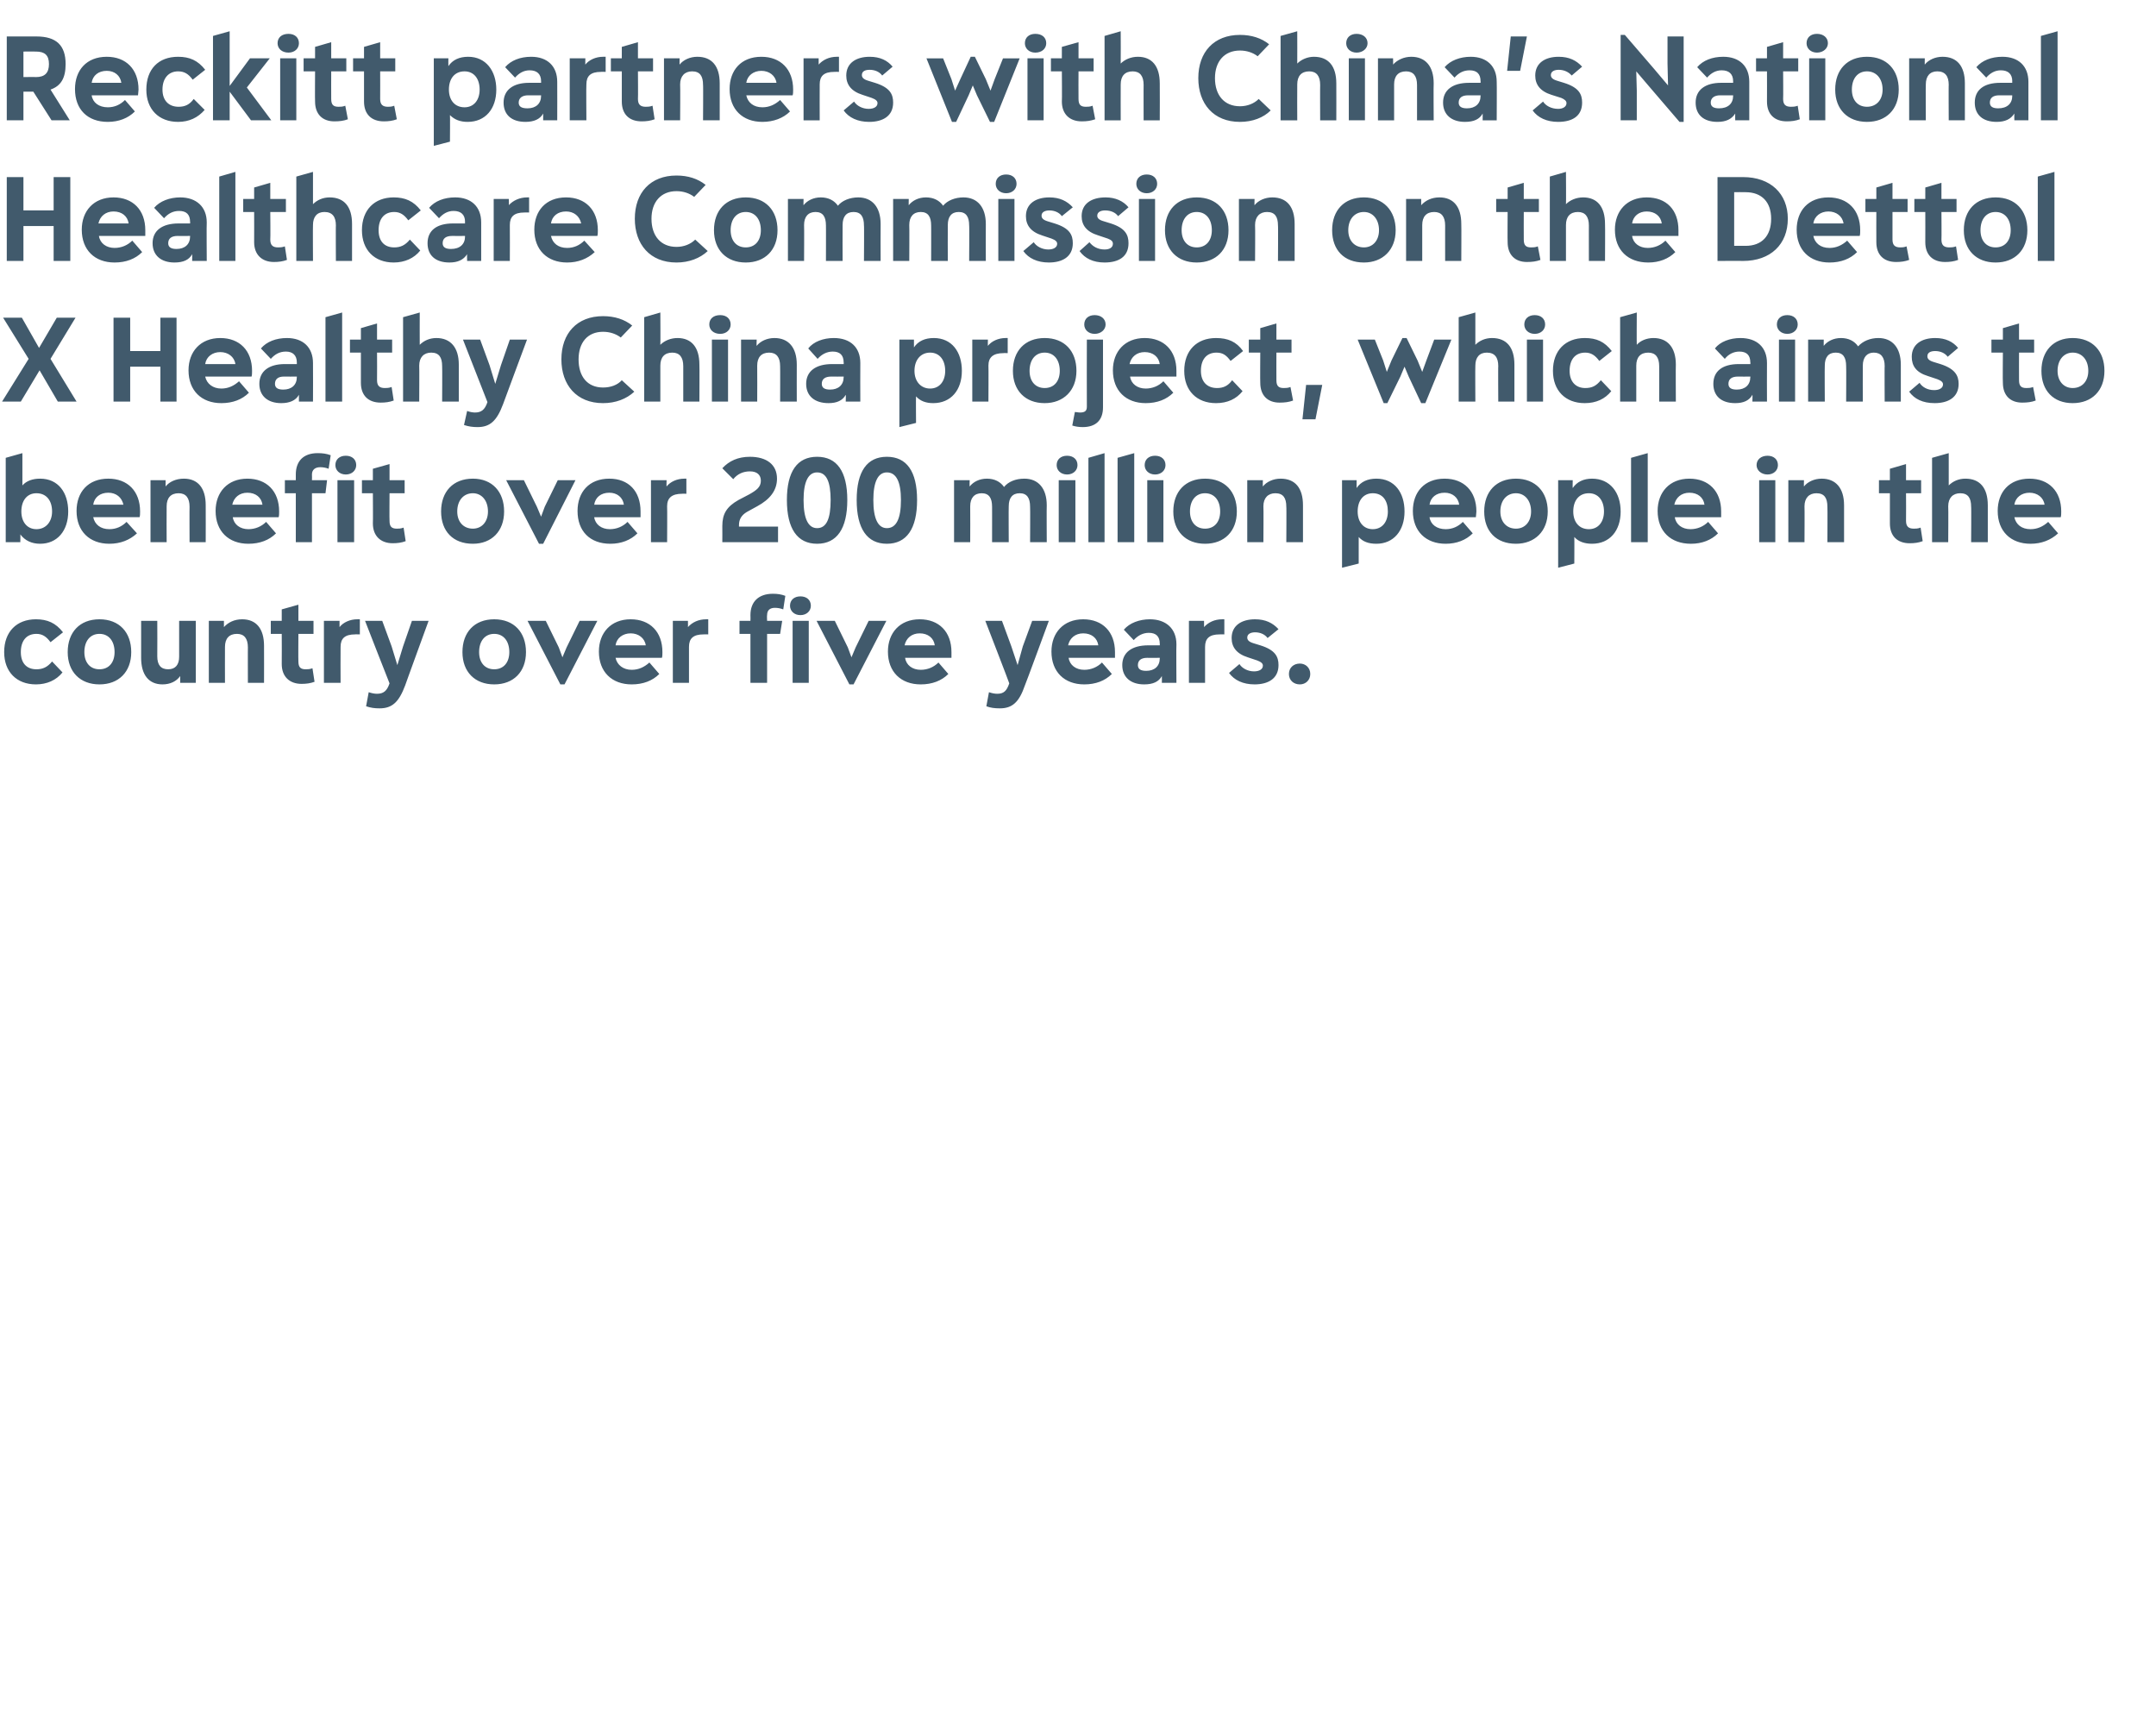 <?xml version="1.0" standalone="no"?><!DOCTYPE svg PUBLIC "-//W3C//DTD SVG 1.1//EN" "http://www.w3.org/Graphics/SVG/1.1/DTD/svg11.dtd"><svg xmlns="http://www.w3.org/2000/svg" version="1.1" width="414px" height="330px" viewBox="0 -6 414 330" style="top:-6px"><desc>Reckitt partners with China’s National Healthcare Commission on the Dettol X Healthy China project, which aims to ben...</desc><defs/><g id="Polygon154970"><path d="m.8 119.2c0-3.9 2.4-6.3 6.1-6.3c2.2 0 3.8.7 5.2 2.5l-2.4 1.9c-.8-1.1-1.6-1.6-2.7-1.6c-1.9 0-3 1.3-3 3.5c0 2.1 1.1 3.3 3 3.3c1.2 0 2.1-.4 3-1.5l2 2.1c-1.2 1.5-3 2.3-5.1 2.3c-3.7 0-6.1-2.4-6.1-6.2zm12.2 0c0-3.8 2.3-6.3 6.1-6.3c3.8 0 6.1 2.5 6.1 6.3c0 3.8-2.4 6.2-6.1 6.2c-3.7 0-6.1-2.4-6.1-6.2zm9 0c0-2.1-1.1-3.5-2.9-3.5c-1.8 0-2.9 1.4-2.9 3.5c0 2 1.1 3.3 2.9 3.3c1.8 0 2.9-1.3 2.9-3.3zm12.4-6h3.2v11.9h-3v-1.3c-.7 1-1.9 1.6-3.4 1.6c-2.6 0-4.1-1.8-4.1-5.1v-7.1h3.1s.03 6.81 0 6.8c0 1.7.7 2.5 2.1 2.5c1.4 0 2.1-.9 2.1-2.4v-6.9zm16.3 4.8c.02.01 0 7.1 0 7.1h-3.1s-.02-6.85 0-6.8c0-1.7-.7-2.6-2.1-2.6c-1.5 0-2.3.9-2.3 2.5c-.02.03 0 6.9 0 6.9h-3.1v-11.9h2.9v1.2c.8-.9 2-1.5 3.5-1.5c2.7 0 4.2 1.8 4.2 5.1zm9.7 6.9c-.8.3-1.6.4-2.5.4c-2.3 0-3.8-1.4-3.8-3.8c.03-.04 0-5.8 0-5.8H52v-2.5h2.1V111l3.2-.9v3.1h2.9v2.5h-2.9s-.04 5.28 0 5.3c0 1.1.4 1.5 1.4 1.5c.3 0 .8 0 1.3-.2l.4 2.6zm8.7-12v2.9s-.92-.03-.9 0c-2 0-2.8.8-2.8 2.4c-.03.03 0 6.9 0 6.9h-3.2v-11.9h3v1.2c.7-.9 2-1.5 3.4-1.5c.05-.02.5 0 .5 0zm10 .3h3.2s-4.53 12.42-4.5 12.4c-1.2 3.2-2.5 4.4-4.9 4.4c-1 0-1.7-.1-2.6-.4l.5-2.7c.6.2 1.1.3 1.6.3c1.2 0 1.9-.5 2.4-2c-.04-.04-4.7-12-4.7-12h3.3l1.8 4.9l1.1 3.6l1.1-3.6l1.7-4.9zm9.7 6c0-3.8 2.3-6.3 6.1-6.3c3.8 0 6.1 2.5 6.1 6.3c0 3.8-2.4 6.2-6.1 6.2c-3.7 0-6.1-2.4-6.1-6.2zm9 0c0-2.1-1.1-3.5-2.9-3.5c-1.8 0-2.9 1.4-2.9 3.5c0 2 1.1 3.3 2.9 3.3c1.8 0 2.9-1.3 2.9-3.3zm13.5-6h3.4l-6.3 12.2h-.8l-6.3-12.2h3.5l2.5 5.1l.7 1.9l.8-1.9l2.5-5.1zm15.8 7.1h-8.9c.3 1.4 1.5 2.3 3.1 2.3c1.3 0 2.4-.5 3.4-1.4l1.9 2.2c-1.3 1.3-3.1 2-5.3 2c-3.8 0-6.3-2.4-6.3-6.3c0-3.6 2.3-6.2 6.1-6.2c3.7 0 6.1 2.4 6.1 6.3c0 .3 0 .9-.1 1.1zm-8.9-2.4h5.8c-.2-1.4-1.4-2.3-2.9-2.3c-1.5 0-2.7.9-2.9 2.3zm17.8-5v2.9s-.89-.03-.9 0c-2 0-2.8.8-2.8 2.4v6.9h-3.1v-11.9h2.9s.02 1.25 0 1.2c.8-.9 2-1.5 3.5-1.5c-.03-.02.4 0 .4 0zm8.1-.8c0-2.6 1.6-4.1 4.3-4.1c.9 0 1.6.1 2.4.4l-.4 2.6c-.5-.2-1.1-.3-1.6-.3c-1 0-1.5.5-1.5 1.4c-.05.01 0 1.1 0 1.1h2.9l-.4 2.5h-2.5v9.4h-3.2v-9.4H142v-2.5h2.1s.03-1.09 0-1.1zm7.6-1.8c0-1.1.8-1.8 2-1.8c1.2 0 2 .7 2 1.8c0 1-.8 1.8-2 1.8c-1.2 0-2-.8-2-1.8zm.5 14.8v-11.9h3.1v11.9h-3.1zm14.6-11.9h3.4l-6.3 12.2h-.8l-6.3-12.2h3.5l2.5 5.1l.7 1.9l.8-1.9l2.5-5.1zm15.9 7.1h-8.9c.2 1.4 1.4 2.3 3 2.3c1.3 0 2.5-.5 3.4-1.4l1.9 2.2c-1.3 1.3-3.1 2-5.3 2c-3.8 0-6.3-2.4-6.3-6.3c0-3.6 2.3-6.2 6.1-6.2c3.7 0 6.1 2.4 6.1 6.3v1.1zm-9-2.4h5.8c-.2-1.4-1.3-2.3-2.9-2.3c-1.5 0-2.6.9-2.9 2.3zm24.5-4.7h3.2s-4.56 12.42-4.6 12.4c-1.1 3.2-2.4 4.4-4.8 4.4c-1 0-1.8-.1-2.6-.4l.5-2.7c.6.2 1.1.3 1.6.3c1.2 0 1.8-.5 2.3-2c.03-.04-4.6-12-4.6-12h3.2l1.8 4.9l1.2 3.6l1-3.6l1.8-4.9zm15.9 7.1h-8.9c.2 1.4 1.4 2.3 3 2.3c1.3 0 2.5-.5 3.4-1.4l1.9 2.2c-1.3 1.3-3.1 2-5.3 2c-3.8 0-6.3-2.4-6.3-6.3c0-3.6 2.3-6.2 6.1-6.2c3.7 0 6.1 2.4 6.1 6.3v1.1zm-9-2.4h5.8c-.2-1.4-1.3-2.3-2.9-2.3c-1.5 0-2.6.9-2.9 2.3zm20.8-.2c-.05.02 0 7.4 0 7.4h-2.8s.03-1.28 0-1.3c-.6 1.1-1.7 1.6-3.4 1.6c-2.6 0-4.2-1.4-4.2-3.7c0-2.4 1.8-3.8 5-3.8h2.2s.03-.33 0-.3c0-1.4-.7-2.1-2.1-2.1c-1.1 0-2.1.5-2.9 1.4l-1.9-2c1.1-1.3 3-2 5-2c3.1 0 5.1 1.8 5.1 4.8zm-3.2 2.7c.03.03 0-.1 0-.1c0 0-2.43.02-2.4 0c-1.2 0-1.8.5-1.8 1.4c0 .8.6 1.1 1.6 1.1c1.6 0 2.6-.9 2.6-2.4zm12.4-7.5v2.9s-.89-.03-.9 0c-2 0-2.8.8-2.8 2.4v6.9h-3.1v-11.9h2.9s.02 1.25 0 1.2c.8-.9 2-1.5 3.5-1.5c-.03-.02.4 0 .4 0zm.9 10.3l2-1.7c.5.8 1.6 1.4 2.8 1.4c1 0 1.7-.4 1.7-1.1c0-.4-.3-.7-1.1-1l-1.8-.6c-2.2-.7-3.1-2-3.1-3.7c0-2.4 1.9-3.6 4.5-3.6c2 0 3.4.7 4.5 1.9l-2.1 1.7c-.5-.7-1.4-1.1-2.4-1.1c-.8 0-1.5.3-1.5 1c0 .4.2.8 1.2 1.1l1.3.4c2.9.9 3.5 2.2 3.5 3.8c0 2.6-2 3.7-4.6 3.7c-2.2 0-3.9-.8-4.9-2.2zm11.5.2c0-1.2.9-2 2.1-2c1.1 0 2 .8 2 2c0 1.2-.9 2-2 2c-1.2 0-2.1-.8-2.1-2z" stroke="none" fill="#415a6c"/></g><g id="Polygon154969"><path d="m13.1 92.2c0 3.7-2.1 6.2-5.4 6.2c-1.6 0-2.9-.6-3.8-1.8c.04 0 0 1.5 0 1.5H1.1V81.9l3.2-.9v6.2c.8-.9 2-1.3 3.4-1.3c3.5 0 5.4 2.7 5.4 6.3zm-3.1 0c0-2.1-1.1-3.5-3-3.5c-1.8 0-2.9 1.4-2.9 3.5c0 2 1.1 3.4 2.9 3.4c1.8 0 3-1.4 3-3.4zm16.8 1.1h-8.9c.3 1.4 1.4 2.3 3.1 2.3c1.3 0 2.4-.5 3.3-1.4l2 2.2c-1.4 1.3-3.2 2-5.3 2c-3.8 0-6.3-2.4-6.3-6.3c0-3.6 2.2-6.2 6.1-6.2c3.7 0 6.1 2.4 6.1 6.3c0 .3 0 .9-.1 1.1zm-8.9-2.4h5.8c-.3-1.4-1.4-2.3-2.9-2.3c-1.6 0-2.7.9-2.9 2.3zm21.6.1c.02.01 0 7.1 0 7.1h-3.1s-.03-6.85 0-6.8c0-1.7-.7-2.6-2.1-2.6c-1.5 0-2.3.9-2.3 2.5c-.03.03 0 6.9 0 6.9h-3.1V86.2h2.9v1.2c.7-.9 2-1.5 3.5-1.5c2.7 0 4.2 1.8 4.2 5.1zm14 2.3h-8.8c.2 1.4 1.4 2.3 3 2.3c1.3 0 2.5-.5 3.4-1.4l1.9 2.2c-1.3 1.3-3.1 2-5.3 2c-3.8 0-6.3-2.4-6.3-6.3c0-3.6 2.3-6.2 6.1-6.2c3.7 0 6.1 2.4 6.1 6.3c0 .3 0 .9-.1 1.1zm-8.9-2.4h5.8c-.2-1.4-1.3-2.3-2.9-2.3c-1.5 0-2.6.9-2.9 2.3zm12.2-5.8c0-2.6 1.5-4.1 4.2-4.1c.9 0 1.7.1 2.5.4l-.4 2.6c-.5-.2-1.1-.3-1.6-.3c-1 0-1.6.5-1.6 1.4c.03.01 0 1.1 0 1.1h2.9l-.3 2.5h-2.6v9.4h-3.1v-9.4h-2.1v-2.5h2.1s.01-1.09 0-1.1zm7.6-1.8c0-1.1.8-1.8 2-1.8c1.2 0 2 .7 2 1.8c0 1-.8 1.8-2 1.8c-1.2 0-2-.8-2-1.8zm.4 14.8V86.2h3.2v11.9h-3.2zm13.1-.2c-.8.3-1.6.4-2.5.4c-2.3 0-3.8-1.4-3.8-3.8c.04-.04 0-5.8 0-5.8h-2.1v-2.5h2.1V84l3.2-.9v3.1h2.9v2.5h-2.9s-.04 5.28 0 5.3c0 1.1.4 1.5 1.4 1.5c.3 0 .8 0 1.3-.2l.4 2.6zm6.8-5.7c0-3.8 2.3-6.3 6.1-6.3c3.7 0 6 2.5 6 6.3c0 3.8-2.4 6.2-6 6.2c-3.8 0-6.1-2.4-6.1-6.2zm9 0c0-2.1-1.2-3.5-2.9-3.5c-1.8 0-3 1.4-3 3.5c0 2 1.2 3.3 3 3.3c1.7 0 2.9-1.3 2.9-3.3zm13.4-6h3.4l-6.2 12.2h-.8l-6.3-12.2h3.4l2.5 5.1l.8 1.9l.7-1.9l2.5-5.1zm15.9 7.1h-8.9c.2 1.4 1.4 2.3 3 2.3c1.3 0 2.5-.5 3.4-1.4l1.9 2.2c-1.3 1.3-3.1 2-5.2 2c-3.9 0-6.3-2.4-6.3-6.3c0-3.6 2.2-6.2 6.1-6.2c3.7 0 6 2.4 6 6.3v1.1zm-8.9-2.4h5.7c-.2-1.4-1.3-2.3-2.8-2.3c-1.6 0-2.7.9-2.9 2.3zm17.7-5v2.9s-.84-.03-.8 0c-2 0-2.9.8-2.9 2.4c.04.03 0 6.9 0 6.9H125V86.2h3s-.04 1.25 0 1.2c.7-.9 2-1.5 3.4-1.5c.02-.02.4 0 .4 0zm10.1 9.2h7.5v3h-10.7s.02-3.06 0-3.1c0-2.3.8-3.7 3.1-5l2.1-1.1c1.4-.8 2.2-1.4 2.2-2.6c0-1.1-.7-1.8-2.1-1.8c-1.3 0-2.4.5-3.2 1.5l-2.1-2.1c1.3-1.4 3-2.2 5.3-2.2c3.2 0 5.2 1.5 5.2 4.2c0 2.3-1.4 4-3.8 5.3l-2 1.1c-1 .6-1.5 1.4-1.5 2.5v.3zm9.2-5.1c0-5.5 2-8.3 5.8-8.3c3.8 0 5.8 2.8 5.8 8.3c0 5.5-2 8.4-5.8 8.4c-3.8 0-5.8-2.9-5.8-8.4zm8.4 0c0-3.5-.8-5.3-2.6-5.3c-1.7 0-2.6 1.8-2.6 5.3c0 3.6.9 5.4 2.6 5.4c1.8 0 2.6-1.8 2.6-5.4zm5 0c0-5.5 2-8.3 5.8-8.3c3.8 0 5.8 2.8 5.8 8.3c0 5.5-2 8.4-5.8 8.4c-3.8 0-5.8-2.9-5.8-8.4zm8.5 0c0-3.5-.9-5.3-2.7-5.3c-1.7 0-2.6 1.8-2.6 5.3c0 3.6.9 5.4 2.6 5.4c1.8 0 2.7-1.8 2.7-5.4zm28 1c-.04.01 0 7.1 0 7.1h-3.2s.04-6.85 0-6.8c0-1.7-.6-2.6-2-2.6c-1.4 0-2.1.9-2.1 2.5c-.04.03 0 6.9 0 6.9h-3.2s.01-6.85 0-6.8c0-1.7-.6-2.6-2-2.6c-1.4 0-2.2.9-2.2 2.5c.03.03 0 6.9 0 6.9h-3.1V86.2h3s-.04 1.25 0 1.2c.7-.9 1.9-1.5 3.3-1.5c1.5 0 2.6.6 3.3 1.6c.8-1 2.2-1.6 3.9-1.6c2.7 0 4.3 1.9 4.3 5.1zm1.9-7.7c0-1.1.8-1.8 2-1.8c1.2 0 2 .7 2 1.8c0 1-.8 1.8-2 1.8c-1.2 0-2-.8-2-1.8zm.4 14.8V86.2h3.2v11.9h-3.2zm5.7 0V81.9l3.1-.9v17.1H209zm5.6 0V81.9l3.2-.9v17.1h-3.2zm5.2-14.8c0-1.1.8-1.8 2-1.8c1.2 0 2 .7 2 1.8c0 1-.8 1.8-2 1.8c-1.2 0-2-.8-2-1.8zm.5 14.8V86.2h3.1v11.9h-3.1zm5-5.9c0-3.8 2.3-6.3 6.1-6.3c3.8 0 6.1 2.5 6.1 6.3c0 3.8-2.4 6.2-6.1 6.2c-3.7 0-6.1-2.4-6.1-6.2zm9 0c0-2.1-1.1-3.5-2.9-3.5c-1.8 0-2.9 1.4-2.9 3.5c0 2 1.1 3.3 2.9 3.3c1.8 0 2.9-1.3 2.9-3.3zm15.9-1.2v7.1H247s.05-6.85 0-6.8c0-1.7-.6-2.6-2.1-2.6c-1.4 0-2.3.9-2.3 2.5c.05.03 0 6.9 0 6.9h-3.1V86.2h3s-.03 1.25 0 1.2c.7-.9 2-1.5 3.4-1.5c2.8 0 4.3 1.8 4.3 5.1zm19.5 1.2c0 3.7-2.1 6.2-5.4 6.2c-1.5 0-2.6-.4-3.4-1.3v5.1l-3.2.8V86.2h2.8v1.5c.8-1.2 2.1-1.8 3.8-1.8c3.5 0 5.4 2.7 5.4 6.3zm-3.2 0c0-2.1-1-3.5-2.9-3.5c-1.8 0-2.9 1.4-2.9 3.5c0 2 1.1 3.4 2.9 3.4c1.8 0 2.9-1.4 2.9-3.4zm16.9 1.1h-8.9c.2 1.4 1.4 2.3 3.1 2.3c1.3 0 2.4-.5 3.3-1.4l1.9 2.2c-1.3 1.3-3.1 2-5.2 2c-3.8 0-6.3-2.4-6.3-6.3c0-3.6 2.2-6.2 6.1-6.2c3.7 0 6.1 2.4 6.1 6.3c0 .3-.1.9-.1 1.1zm-8.9-2.4h5.7c-.2-1.4-1.3-2.3-2.8-2.3c-1.6 0-2.7.9-2.9 2.3zm10.5 1.3c0-3.8 2.3-6.3 6.1-6.3c3.7 0 6.1 2.5 6.1 6.3c0 3.8-2.5 6.2-6.1 6.2c-3.8 0-6.1-2.4-6.1-6.2zm9 0c0-2.1-1.2-3.5-2.9-3.5c-1.8 0-3 1.4-3 3.5c0 2 1.2 3.3 3 3.3c1.7 0 2.9-1.3 2.9-3.3zm17.2 0c0 3.7-2.1 6.2-5.5 6.2c-1.4 0-2.6-.4-3.4-1.3c.03-.04 0 5.1 0 5.1l-3.1.8V86.2h2.8s-.04 1.49 0 1.5c.8-1.2 2.1-1.8 3.7-1.8c3.5 0 5.5 2.7 5.5 6.3zm-3.2 0c0-2.1-1.1-3.5-2.9-3.5c-1.9 0-3 1.4-3 3.5c0 2 1.1 3.4 3 3.4c1.8 0 2.9-1.4 2.9-3.4zm5.2 5.9V81.9l3.2-.9v17.1h-3.2zm17.3-4.8h-8.9c.2 1.4 1.4 2.3 3 2.3c1.3 0 2.5-.5 3.4-1.4l1.9 2.2c-1.3 1.3-3.1 2-5.2 2c-3.9 0-6.4-2.4-6.4-6.3c0-3.6 2.3-6.2 6.1-6.2c3.7 0 6.1 2.4 6.1 6.3v1.1zm-9-2.4h5.8c-.2-1.4-1.3-2.3-2.9-2.3c-1.5 0-2.6.9-2.9 2.3zm15.8-7.6c0-1.1.9-1.8 2.1-1.8c1.2 0 2 .7 2 1.8c0 1-.8 1.8-2 1.8c-1.2 0-2.1-.8-2.1-1.8zm.5 14.8V86.2h3.1v11.9h-3.1zm16.3-7.1v7.1h-3.2s.04-6.85 0-6.8c0-1.7-.6-2.6-2.1-2.6c-1.4 0-2.3.9-2.3 2.5c.04.03 0 6.9 0 6.9h-3.1V86.2h3s-.03 1.25 0 1.2c.7-.9 2-1.5 3.4-1.5c2.7 0 4.3 1.8 4.3 5.1zm15.1 6.9c-.8.3-1.6.4-2.5.4c-2.4 0-3.8-1.4-3.8-3.8v-5.8h-2.1v-2.5h2.1V84l3.1-.9v3.1h2.9v2.5H366s.03 5.28 0 5.3c0 1.1.5 1.5 1.5 1.5c.3 0 .8 0 1.3-.2l.4 2.6zm12.5-6.9v7.1h-3.2s.05-6.85 0-6.8c0-1.7-.6-2.6-2.1-2.6c-1.4 0-2.3.9-2.3 2.5c.05.03 0 6.9 0 6.9H371V81.9l3.2-.9v6.2c.8-.8 1.9-1.3 3.2-1.3c2.8 0 4.3 1.8 4.3 5.1zm14 2.3h-8.9c.3 1.4 1.4 2.3 3.1 2.3c1.3 0 2.4-.5 3.4-1.4l1.9 2.2c-1.4 1.3-3.2 2-5.3 2c-3.8 0-6.3-2.4-6.3-6.3c0-3.6 2.2-6.2 6.1-6.2c3.7 0 6.1 2.4 6.1 6.3c0 .3 0 .9-.1 1.1zm-8.9-2.4h5.8c-.2-1.4-1.4-2.3-2.9-2.3c-1.5 0-2.7.9-2.9 2.3z" stroke="none" fill="#415a6c"/></g><g id="Polygon154968"><path d="m14.7 71.1h-3.6l-3.5-6l-3.6 6H.4l5.1-8.2L.6 55h3.6l3.3 5.8l3.4-5.8h3.6l-4.8 7.9l5 8.2zM30.8 55h3.1v16.1h-3.1v-6.7H25v6.7h-3.2V55h3.2v6.4h5.8V55zm17.5 11.3h-8.9c.3 1.4 1.5 2.3 3.1 2.3c1.3 0 2.4-.5 3.4-1.4l1.9 2.2c-1.3 1.3-3.1 2-5.3 2c-3.8 0-6.3-2.4-6.3-6.3c0-3.6 2.3-6.2 6.1-6.2c3.7 0 6.1 2.4 6.1 6.3c0 .3 0 .9-.1 1.1zm-8.9-2.4h5.8c-.2-1.4-1.4-2.3-2.9-2.3c-1.5 0-2.7.9-2.9 2.3zm20.7-.2c.03.02 0 7.4 0 7.4h-2.7v-1.3c-.6 1.1-1.8 1.6-3.4 1.6c-2.6 0-4.2-1.4-4.2-3.7c0-2.4 1.8-3.8 4.9-3.8h2.3v-.3c0-1.4-.8-2.1-2.1-2.1c-1.2 0-2.1.5-2.9 1.4l-1.9-2c1.1-1.3 2.9-2 5-2c3.1 0 5 1.8 5 4.8zM57 66.4v-.1s-2.46.02-2.5 0c-1.1 0-1.7.5-1.7 1.4c0 .8.6 1.1 1.6 1.1c1.6 0 2.6-.9 2.6-2.4zm5.5 4.7V54.9l3.2-.9v17.1h-3.2zm13.1-.2c-.8.3-1.6.4-2.5.4c-2.4 0-3.8-1.4-3.8-3.8v-5.8h-2.1v-2.5h2.1V57l3.1-.9v3.1h2.9v2.5h-2.9s.03 5.28 0 5.3c0 1.1.5 1.5 1.5 1.5c.3 0 .8 0 1.3-.2l.4 2.6zM88.1 64v7.1h-3.2s.04-6.85 0-6.8c0-1.7-.6-2.6-2.1-2.6c-1.4 0-2.3.9-2.3 2.5c.04.03 0 6.9 0 6.9h-3.1V54.9l3.2-.9s-.02 6.18 0 6.2c.8-.8 1.9-1.3 3.2-1.3c2.7 0 4.3 1.8 4.3 5.1zm9.8-4.8h3.3s-4.62 12.42-4.6 12.4c-1.2 3.2-2.5 4.4-4.9 4.4c-.9 0-1.7-.1-2.6-.4l.6-2.7c.5.2 1.1.3 1.5.3c1.2 0 1.9-.5 2.4-2c-.03-.04-4.7-12-4.7-12h3.3l1.8 4.9l1.1 3.6l1.1-3.6l1.7-4.9zm9.9 3.8c0-5 3-8.3 8-8.3c2.2 0 4.1.6 5.6 1.8l-2.2 2.3c-.9-.7-2.1-1.1-3.4-1.1c-3 0-4.7 2.1-4.7 5.3c0 3.3 1.7 5.4 4.7 5.4c1.5 0 2.8-.5 3.6-1.4l2.4 2.2c-1.5 1.4-3.6 2.2-6 2.2c-5.1 0-8-3.5-8-8.4zm26.5 1c.04.01 0 7.1 0 7.1h-3.1v-6.8c0-1.7-.7-2.6-2.1-2.6c-1.5 0-2.3.9-2.3 2.5v6.9h-3.1V54.9l3.1-.9s.04 6.18 0 6.2c.8-.8 2-1.3 3.3-1.3c2.7 0 4.2 1.8 4.2 5.1zm1.9-7.7c0-1.1.8-1.8 2.1-1.8c1.2 0 2 .7 2 1.8c0 1-.8 1.8-2 1.8c-1.3 0-2.1-.8-2.1-1.8zm.5 14.8V59.2h3.1v11.9h-3.1zM153 64c-.02.01 0 7.1 0 7.1h-3.2s.03-6.85 0-6.8c0-1.7-.7-2.6-2.1-2.6c-1.5 0-2.3.9-2.3 2.5c.03.03 0 6.9 0 6.9h-3.1V59.2h3s-.05 1.25 0 1.2c.7-.9 2-1.5 3.4-1.5c2.7 0 4.3 1.8 4.3 5.1zm12.2-.3c-.03.02 0 7.4 0 7.4h-2.8s.04-1.28 0-1.3c-.6 1.1-1.7 1.6-3.3 1.6c-2.7 0-4.3-1.4-4.3-3.7c0-2.4 1.8-3.8 5-3.8h2.2s.04-.33 0-.3c0-1.4-.7-2.1-2.1-2.1c-1.1 0-2.1.5-2.9 1.4l-1.8-2c1-1.3 2.9-2 4.9-2c3.2 0 5.1 1.8 5.1 4.8zm-3.2 2.7c.04.03 0-.1 0-.1c0 0-2.42.02-2.4 0c-1.2 0-1.8.5-1.8 1.4c0 .8.6 1.1 1.6 1.1c1.6 0 2.6-.9 2.6-2.4zm22.7-1.2c0 3.7-2.1 6.2-5.5 6.2c-1.4 0-2.5-.4-3.3-1.3c-.04-.04 0 5.1 0 5.1l-3.2.8V59.2h2.8v1.5c.8-1.2 2.1-1.8 3.8-1.8c3.5 0 5.4 2.7 5.4 6.3zm-3.2 0c0-2.1-1.1-3.5-2.9-3.5c-1.8 0-3 1.4-3 3.5c0 2 1.2 3.4 3 3.4c1.8 0 2.9-1.4 2.9-3.4zm12-6.3v2.9s-.84-.03-.8 0c-2 0-2.9.8-2.9 2.4c.04.03 0 6.9 0 6.9h-3.1V59.2h3s-.03 1.25 0 1.2c.7-.9 2-1.5 3.4-1.5c.02-.02.4 0 .4 0zm1 6.3c0-3.8 2.3-6.3 6.1-6.3c3.8 0 6.1 2.5 6.1 6.3c0 3.8-2.5 6.2-6.1 6.2c-3.7 0-6.1-2.4-6.1-6.2zm9 0c0-2.1-1.1-3.5-2.9-3.5c-1.8 0-2.9 1.4-2.9 3.5c0 2 1.1 3.3 2.9 3.3c1.8 0 2.9-1.3 2.9-3.3zm4.7-8.9c0-1.1.8-1.8 2-1.8c1.2 0 2.1.7 2.1 1.8c0 1-.9 1.8-2.1 1.8c-1.2 0-2-.8-2-1.8zm-1.8 16.8c.3 0 .6.1 1 .1c.9 0 1.3-.3 1.3-1.1c-.03-.02 0-12.9 0-12.9h3.1v13c0 2.5-1.4 3.8-3.9 3.8c-.7 0-1.4-.1-2-.3l.5-2.6zm19.5-6.8H217c.2 1.4 1.4 2.3 3 2.3c1.3 0 2.5-.5 3.4-1.4l1.9 2.2c-1.3 1.3-3.1 2-5.3 2c-3.8 0-6.3-2.4-6.3-6.3c0-3.6 2.3-6.2 6.1-6.2c3.7 0 6.1 2.4 6.1 6.3v1.1zm-9-2.4h5.8c-.2-1.4-1.3-2.3-2.9-2.3c-1.5 0-2.6.9-2.9 2.3zm10.5 1.3c0-3.9 2.4-6.3 6.1-6.3c2.3 0 3.9.7 5.2 2.5l-2.4 1.9c-.8-1.1-1.5-1.6-2.7-1.6c-1.9 0-3 1.3-3 3.5c0 2.1 1.2 3.3 3.1 3.3c1.2 0 2.1-.4 2.9-1.5l2 2.1c-1.2 1.5-2.9 2.3-5.1 2.3c-3.7 0-6.1-2.4-6.1-6.2zm20.9 5.7c-.8.3-1.6.4-2.6.4c-2.3 0-3.7-1.4-3.7-3.8c-.04-.04 0-5.8 0-5.8h-2.2v-2.5h2.2V57l3.1-.9v3.1h2.9v2.5h-2.9s-.02 5.28 0 5.3c0 1.1.4 1.5 1.4 1.5c.4 0 .8 0 1.3-.2l.5 2.6zm1.8 3.6l.7-6.6h3.1l-1.3 6.6h-2.5zm25.3-15.3h3.3l-5 12.2h-.8l-2.4-5.1l-.8-1.9l-.8 1.9l-2.5 5.1h-.7l-5-12.2h3.3l1.6 4l.7 2.2l.9-2.2l2.1-4.3h.8l2.1 4.3l.9 2.2l.8-2.2l1.5-4zm15.4 4.8v7.1h-3.1s-.04-6.85 0-6.8c0-1.7-.7-2.6-2.2-2.6c-1.4 0-2.2.9-2.2 2.5c-.04.03 0 6.9 0 6.9h-3.2V54.9l3.2-.9v6.2c.8-.8 1.9-1.3 3.2-1.3c2.8 0 4.3 1.8 4.3 5.1zm1.9-7.7c0-1.1.8-1.8 2-1.8c1.2 0 2 .7 2 1.8c0 1-.8 1.8-2 1.8c-1.2 0-2-.8-2-1.8zm.5 14.8V59.2h3.1v11.9h-3.1zm5-5.9c0-3.9 2.4-6.3 6.1-6.3c2.3 0 3.8.7 5.2 2.5l-2.4 1.9c-.8-1.1-1.6-1.6-2.7-1.6c-1.9 0-3 1.3-3 3.5c0 2.1 1.2 3.3 3 3.3c1.3 0 2.1-.4 3-1.5l2 2.1c-1.2 1.5-2.9 2.3-5.1 2.3c-3.7 0-6.1-2.4-6.1-6.2zm23.6-1.2c-.04.01 0 7.1 0 7.1h-3.2s.01-6.85 0-6.8c0-1.7-.7-2.6-2.1-2.6c-1.5 0-2.3.9-2.3 2.5v6.9h-3.1V54.9l3.2-.9s-.04 6.18 0 6.2c.7-.8 1.9-1.3 3.2-1.3c2.7 0 4.3 1.8 4.3 5.1zm17.5-.3c-.03.02 0 7.4 0 7.4h-2.8s.04-1.28 0-1.3c-.6 1.1-1.7 1.6-3.3 1.6c-2.7 0-4.2-1.4-4.2-3.7c0-2.4 1.7-3.8 4.9-3.8h2.2s.05-.33 0-.3c0-1.4-.7-2.1-2.1-2.1c-1.1 0-2.1.5-2.8 1.4l-1.9-2c1-1.3 2.9-2 4.9-2c3.2 0 5.1 1.8 5.1 4.8zm-3.2 2.7c.05.03 0-.1 0-.1c0 0-2.42.02-2.4 0c-1.2 0-1.8.5-1.8 1.4c0 .8.6 1.1 1.6 1.1c1.6 0 2.6-.9 2.6-2.4zm5.1-10.1c0-1.1.8-1.8 2-1.8c1.2 0 2 .7 2 1.8c0 1-.8 1.8-2 1.8c-1.2 0-2-.8-2-1.8zm.4 14.8V59.2h3.1v11.9h-3.1zM365 64v7.1h-3.1s-.04-6.85 0-6.8c0-1.7-.7-2.6-2.1-2.6c-1.3 0-2.1.9-2.1 2.5c-.02.03 0 6.9 0 6.9h-3.2s.04-6.85 0-6.8c0-1.7-.6-2.6-2-2.6c-1.4 0-2.1.9-2.1 2.5c-.04.03 0 6.9 0 6.9h-3.2V59.2h3s-.02 1.25 0 1.2c.7-.9 1.9-1.5 3.3-1.5c1.5 0 2.6.6 3.3 1.6c.9-1 2.3-1.6 3.9-1.6c2.7 0 4.3 1.9 4.3 5.1zm1.6 5.2l2-1.7c.5.8 1.5 1.4 2.8 1.4c1 0 1.7-.4 1.7-1.1c0-.4-.3-.7-1.1-1l-1.8-.6c-2.3-.7-3.1-2-3.1-3.7c0-2.4 1.9-3.6 4.5-3.6c2 0 3.4.7 4.4 1.9l-2 1.7c-.5-.7-1.4-1.1-2.4-1.1c-.9 0-1.5.3-1.5 1c0 .4.2.8 1.2 1.1l1.3.4c2.8.9 3.5 2.2 3.5 3.8c0 2.6-2 3.7-4.6 3.7c-2.3 0-3.9-.8-4.9-2.2zm24.3 1.7c-.8.3-1.6.4-2.6.4c-2.3 0-3.7-1.4-3.7-3.8c-.05-.04 0-5.8 0-5.8h-2.2v-2.5h2.2V57l3.1-.9v3.1h2.9v2.5h-2.9s-.02 5.28 0 5.3c0 1.1.4 1.5 1.4 1.5c.4 0 .8 0 1.3-.2l.5 2.6zm1.1-5.7c0-3.8 2.3-6.3 6-6.3c3.8 0 6.1 2.5 6.1 6.3c0 3.8-2.4 6.2-6.1 6.2c-3.7 0-6-2.4-6-6.2zm9 0c0-2.1-1.2-3.5-3-3.5c-1.7 0-2.9 1.4-2.9 3.5c0 2 1.2 3.3 2.9 3.3c1.8 0 3-1.3 3-3.3z" stroke="none" fill="#415a6c"/></g><g id="Polygon154967"><path d="m10.3 28h3.2v16.1h-3.2v-6.7H4.5v6.7H1.3V28h3.2v6.4h5.8V28zm17.6 11.3H19c.2 1.4 1.4 2.3 3 2.3c1.3 0 2.5-.5 3.4-1.4l1.9 2.2c-1.3 1.3-3.1 2-5.3 2c-3.8 0-6.3-2.4-6.3-6.3c0-3.6 2.3-6.2 6.1-6.2c3.7 0 6.1 2.4 6.1 6.3v1.1zm-9-2.4h5.8c-.2-1.4-1.3-2.3-2.9-2.3c-1.5 0-2.6.9-2.9 2.3zm20.8-.2c-.05.02 0 7.4 0 7.4h-2.8s.02-1.28 0-1.3c-.6 1.1-1.7 1.6-3.4 1.6c-2.6 0-4.2-1.4-4.2-3.7c0-2.4 1.8-3.8 5-3.8h2.2s.03-.33 0-.3c0-1.4-.7-2.1-2.1-2.1c-1.2 0-2.1.5-2.9 1.4l-1.9-2c1.1-1.3 3-2 5-2c3.1 0 5.1 1.8 5.1 4.8zm-3.2 2.7c.03.03 0-.1 0-.1c0 0-2.44.02-2.4 0c-1.2 0-1.8.5-1.8 1.4c0 .8.6 1.1 1.6 1.1c1.6 0 2.6-.9 2.6-2.4zm5.6 4.7V27.9l3.1-.9v17.1h-3.1zm13-.2c-.8.3-1.6.4-2.5.4c-2.3 0-3.8-1.4-3.8-3.8c.02-.04 0-5.8 0-5.8h-2.1v-2.5h2.1V30l3.1-.9v3.1h3v2.5h-3s.05 5.28 0 5.3c0 1.1.5 1.5 1.5 1.5c.3 0 .8 0 1.3-.2l.4 2.6zM67.6 37v7.1h-3.1s-.04-6.85 0-6.8c0-1.7-.7-2.6-2.2-2.6c-1.4 0-2.2.9-2.2 2.5c-.04.03 0 6.9 0 6.9h-3.2V27.9l3.2-.9v6.2c.8-.8 1.9-1.3 3.2-1.3c2.8 0 4.3 1.8 4.3 5.1zm1.9 1.2c0-3.9 2.4-6.3 6.1-6.3c2.2 0 3.8.7 5.2 2.5l-2.4 1.9c-.8-1.1-1.6-1.6-2.7-1.6c-1.9 0-3 1.3-3 3.5c0 2.1 1.1 3.3 3 3.3c1.2 0 2.1-.4 3-1.5l2 2.1c-1.2 1.5-3 2.3-5.1 2.3c-3.7 0-6.1-2.4-6.1-6.2zm22.9-1.5c-.01.02 0 7.4 0 7.4h-2.7s-.04-1.28 0-1.3c-.7 1.1-1.8 1.6-3.4 1.6c-2.7 0-4.2-1.4-4.2-3.7c0-2.4 1.7-3.8 4.9-3.8h2.3s-.04-.33 0-.3c0-1.4-.8-2.1-2.2-2.1c-1.1 0-2 .5-2.8 1.4l-1.9-2c1.1-1.3 2.9-2 5-2c3.1 0 5 1.8 5 4.8zm-3.1 2.7c-.04.03 0-.1 0-.1c0 0-2.5.02-2.5 0c-1.2 0-1.8.5-1.8 1.4c0 .8.6 1.1 1.6 1.1c1.7 0 2.7-.9 2.7-2.4zm12.3-7.5v2.9s-.86-.03-.9 0c-2 0-2.8.8-2.8 2.4c.03.03 0 6.9 0 6.9h-3.1V32.2h2.9s.05 1.25 0 1.2c.8-.9 2.1-1.5 3.5-1.5c0-.02.4 0 .4 0zm13.1 7.4h-8.9c.3 1.4 1.4 2.3 3.1 2.3c1.3 0 2.4-.5 3.3-1.4l2 2.2c-1.4 1.3-3.2 2-5.3 2c-3.8 0-6.3-2.4-6.3-6.3c0-3.6 2.2-6.2 6.1-6.2c3.7 0 6.1 2.4 6.1 6.3c0 .3 0 .9-.1 1.1zm-8.9-2.4h5.8c-.3-1.4-1.4-2.3-2.9-2.3c-1.6 0-2.7.9-2.9 2.3zm16.1-.9c0-5 3-8.3 8-8.3c2.2 0 4.1.6 5.6 1.8l-2.2 2.3c-.9-.7-2.1-1.1-3.4-1.1c-3 0-4.8 2.1-4.8 5.3c0 3.3 1.8 5.4 4.8 5.4c1.4 0 2.7-.5 3.6-1.4l2.4 2.2c-1.5 1.4-3.6 2.2-6 2.2c-5.1 0-8-3.5-8-8.4zm15.2 2.2c0-3.8 2.3-6.3 6.1-6.3c3.8 0 6.1 2.5 6.1 6.3c0 3.8-2.4 6.2-6.1 6.2c-3.7 0-6.1-2.4-6.1-6.2zm9 0c0-2.1-1.1-3.5-2.9-3.5c-1.8 0-2.9 1.4-2.9 3.5c0 2 1.1 3.3 2.9 3.3c1.8 0 2.9-1.3 2.9-3.3zm23-1.2c-.03.01 0 7.1 0 7.1h-3.2s.05-6.85 0-6.8c0-1.7-.6-2.6-2-2.6c-1.4 0-2.1.9-2.1 2.5c-.03.03 0 6.9 0 6.9h-3.2s.02-6.85 0-6.8c0-1.7-.6-2.6-2-2.6c-1.4 0-2.2.9-2.2 2.5c.04.03 0 6.9 0 6.9h-3.1V32.2h3s-.03 1.25 0 1.2c.7-.9 1.9-1.5 3.3-1.5c1.5 0 2.6.6 3.3 1.6c.8-1 2.3-1.6 3.9-1.6c2.7 0 4.3 1.9 4.3 5.1zm20.2 0c-.03.01 0 7.1 0 7.1h-3.2s.05-6.85 0-6.8c0-1.7-.6-2.6-2-2.6c-1.4 0-2.1.9-2.1 2.5c-.03.03 0 6.9 0 6.9h-3.2s.02-6.85 0-6.8c0-1.7-.6-2.6-2-2.6c-1.4 0-2.2.9-2.2 2.5c.04.03 0 6.9 0 6.9h-3.1V32.2h3s-.03 1.25 0 1.2c.7-.9 1.9-1.5 3.3-1.5c1.5 0 2.6.6 3.3 1.6c.8-1 2.3-1.6 3.9-1.6c2.7 0 4.3 1.9 4.3 5.1zm1.9-7.7c0-1.1.8-1.8 2-1.8c1.2 0 2 .7 2 1.8c0 1-.8 1.8-2 1.8c-1.2 0-2-.8-2-1.8zm.5 14.8V32.2h3.1v11.9h-3.1zm4.8-1.9l2-1.7c.5.8 1.6 1.4 2.8 1.4c1 0 1.7-.4 1.7-1.1c0-.4-.3-.7-1.1-1l-1.8-.6c-2.2-.7-3.1-2-3.1-3.7c0-2.4 1.9-3.6 4.5-3.6c2 0 3.4.7 4.5 1.9l-2.1 1.7c-.5-.7-1.4-1.1-2.4-1.1c-.8 0-1.5.3-1.5 1c0 .4.2.8 1.2 1.1l1.3.4c2.9.9 3.5 2.2 3.5 3.8c0 2.6-2 3.7-4.6 3.7c-2.2 0-3.9-.8-4.9-2.2zm10.8 0l1.9-1.7c.6.8 1.6 1.4 2.9 1.4c1 0 1.6-.4 1.6-1.1c0-.4-.2-.7-1-1l-1.8-.6c-2.3-.7-3.2-2-3.2-3.7c0-2.4 1.9-3.6 4.6-3.6c1.9 0 3.4.7 4.4 1.9l-2 1.7c-.5-.7-1.4-1.1-2.5-1.1c-.8 0-1.5.3-1.5 1c0 .4.2.8 1.3 1.1l1.3.4c2.8.9 3.4 2.2 3.4 3.8c0 2.6-1.9 3.7-4.6 3.7c-2.2 0-3.8-.8-4.8-2.2zm10.9-12.9c0-1.1.8-1.8 2-1.8c1.2 0 2 .7 2 1.8c0 1-.8 1.8-2 1.8c-1.2 0-2-.8-2-1.8zm.5 14.8V32.2h3.1v11.9h-3.1zm5-5.9c0-3.8 2.3-6.3 6.1-6.3c3.8 0 6.1 2.5 6.1 6.3c0 3.8-2.4 6.2-6.1 6.2c-3.7 0-6.1-2.4-6.1-6.2zm9 0c0-2.1-1.1-3.5-2.9-3.5c-1.8 0-2.9 1.4-2.9 3.5c0 2 1.1 3.3 2.9 3.3c1.8 0 2.9-1.3 2.9-3.3zm15.9-1.2v7.1h-3.2s.05-6.85 0-6.8c0-1.7-.6-2.6-2.1-2.6c-1.4 0-2.3.9-2.3 2.5c.05.03 0 6.9 0 6.9h-3.1V32.2h3s-.03 1.25 0 1.2c.7-.9 2-1.5 3.4-1.5c2.8 0 4.3 1.8 4.3 5.1zm7.2 1.2c0-3.8 2.3-6.3 6.1-6.3c3.7 0 6.1 2.5 6.1 6.3c0 3.8-2.5 6.2-6.1 6.2c-3.8 0-6.1-2.4-6.1-6.2zm9 0c0-2.1-1.2-3.5-2.9-3.5c-1.8 0-3 1.4-3 3.5c0 2 1.2 3.3 3 3.3c1.7 0 2.9-1.3 2.9-3.3zm15.8-1.2c.04.01 0 7.1 0 7.1h-3.1s-.01-6.85 0-6.8c0-1.7-.7-2.6-2.1-2.6c-1.5 0-2.3.9-2.3 2.5v6.9H270V32.2h2.9v1.2c.8-.9 2-1.5 3.5-1.5c2.7 0 4.2 1.8 4.2 5.1zm15.2 6.9c-.8.3-1.6.4-2.6.4c-2.3 0-3.7-1.4-3.7-3.8c-.04-.04 0-5.8 0-5.8h-2.2v-2.5h2.2V30l3.1-.9v3.1h2.9v2.5h-2.9s-.02 5.28 0 5.3c0 1.1.4 1.5 1.4 1.5c.4 0 .8 0 1.3-.2l.5 2.6zm12.4-6.9c.04.01 0 7.1 0 7.1h-3.1s-.01-6.85 0-6.8c0-1.7-.7-2.6-2.1-2.6c-1.5 0-2.3.9-2.3 2.5v6.9h-3.1V27.9l3.1-.9s.04 6.18 0 6.2c.8-.8 2-1.3 3.3-1.3c2.7 0 4.2 1.8 4.2 5.1zm14.1 2.3h-8.9c.2 1.4 1.4 2.3 3 2.3c1.3 0 2.5-.5 3.4-1.4l1.9 2.2c-1.3 1.3-3.1 2-5.2 2c-3.9 0-6.4-2.4-6.4-6.3c0-3.6 2.3-6.2 6.1-6.2c3.8 0 6.1 2.4 6.1 6.3v1.1zm-8.9-2.4h5.7c-.2-1.4-1.3-2.3-2.9-2.3c-1.5 0-2.6.9-2.8 2.3zm29.9-.9c0 4.9-3.3 8.1-8.6 8.1c.02-.03-4.9 0-4.9 0V28h4.9c5.3 0 8.6 3.2 8.6 8zm-8.1 5.2c3.1 0 4.9-1.9 4.9-5.2c0-3.2-1.8-5.1-4.9-5.1c-.04-.03-2.2 0-2.2 0v10.3s2.16.01 2.2 0zm21.9-1.9h-8.9c.3 1.4 1.4 2.3 3.1 2.3c1.3 0 2.4-.5 3.4-1.4l1.9 2.2c-1.3 1.3-3.1 2-5.3 2c-3.8 0-6.3-2.4-6.3-6.3c0-3.6 2.2-6.2 6.1-6.2c3.7 0 6.1 2.4 6.1 6.3c0 .3 0 .9-.1 1.1zm-8.9-2.4h5.8c-.2-1.4-1.4-2.3-2.9-2.3c-1.5 0-2.7.9-2.9 2.3zm18.4 7c-.8.3-1.6.4-2.5.4c-2.4 0-3.8-1.4-3.8-3.8c-.02-.04 0-5.8 0-5.8h-2.1v-2.5h2.1V30l3.1-.9v3.1h2.9v2.5h-2.9v5.3c0 1.1.5 1.5 1.5 1.5c.3 0 .7 0 1.2-.2l.5 2.6zm9.4 0c-.8.3-1.6.4-2.5.4c-2.4 0-3.8-1.4-3.8-3.8c.02-.04 0-5.8 0-5.8h-2.1v-2.5h2.1V30l3.1-.9v3.1h2.9v2.5h-2.9s.04 5.28 0 5.3c0 1.1.5 1.5 1.5 1.5c.3 0 .8 0 1.3-.2l.4 2.6zm1.1-5.7c0-3.8 2.3-6.3 6.1-6.3c3.8 0 6.1 2.5 6.1 6.3c0 3.8-2.4 6.2-6.1 6.2c-3.7 0-6.1-2.4-6.1-6.2zm9 0c0-2.1-1.1-3.5-2.9-3.5c-1.8 0-2.9 1.4-2.9 3.5c0 2 1.1 3.3 2.9 3.3c1.8 0 2.9-1.3 2.9-3.3zm5.2 5.9V27.9l3.2-.9v17.1h-3.2z" stroke="none" fill="#415a6c"/></g><g id="Polygon154966"><path d="m9.9 17.1l-3.5-5.5H4.5v5.5H1.3V1h5.7c3.8 0 5.6 1.7 5.6 5.3c0 2.7-.9 4.2-2.9 4.9l3.7 5.9H9.9zM4.5 3.9v4.9s2.39-.04 2.4 0c1.7 0 2.5-.8 2.5-2.5c0-1.7-.8-2.4-2.5-2.4c-.01-.03-2.4 0-2.4 0zm22 8.4h-8.9c.2 1.4 1.4 2.3 3.1 2.3c1.3 0 2.4-.5 3.3-1.4l1.9 2.2c-1.3 1.3-3.1 2-5.2 2c-3.9 0-6.3-2.4-6.3-6.3c0-3.6 2.2-6.2 6.1-6.2c3.7 0 6.1 2.4 6.1 6.3c0 .3-.1.9-.1 1.1zm-8.9-2.4h5.7c-.2-1.4-1.3-2.3-2.8-2.3c-1.6 0-2.7.9-2.9 2.3zm10.5 1.3c0-3.9 2.3-6.3 6.1-6.3c2.2 0 3.8.7 5.2 2.5L37 9.3c-.8-1.1-1.6-1.6-2.8-1.6c-1.8 0-3 1.3-3 3.5c0 2.1 1.2 3.3 3.1 3.3c1.2 0 2.1-.4 2.9-1.5l2.1 2.1c-1.3 1.5-3 2.3-5.1 2.3c-3.7 0-6.1-2.4-6.1-6.2zm24 5.9h-3.9l-4.1-5.5v5.5h-3.2V.9l3.2-.9v10.5L48 5.2h3.8l-4.4 5.6l4.7 6.3zm1.2-14.8c0-1.1.8-1.8 2.1-1.8c1.2 0 2 .7 2 1.8c0 1-.8 1.8-2 1.8c-1.3 0-2.1-.8-2.1-1.8zm.5 14.8V5.2h3.1v11.9h-3.1zm13-.2c-.8.3-1.6.4-2.6.4c-2.3 0-3.7-1.4-3.7-3.8c-.04-.04 0-5.8 0-5.8h-2.2V5.2h2.2V3l3.1-.9v3.1h2.9v2.5h-2.9s-.02 5.28 0 5.3c0 1.1.4 1.5 1.4 1.5c.4 0 .8 0 1.3-.2l.5 2.6zm9.4 0c-.8.3-1.6.4-2.5.4c-2.4 0-3.8-1.4-3.8-3.8V7.7h-2.1V5.2h2.1V3l3.1-.9v3.1h2.9v2.5H73s.02 5.28 0 5.3c0 1.1.5 1.5 1.5 1.5c.3 0 .7 0 1.2-.2l.5 2.6zm19.1-5.7c0 3.7-2.1 6.2-5.5 6.2c-1.4 0-2.5-.4-3.4-1.3c.04-.04 0 5.1 0 5.1l-3.1.8V5.2h2.8s-.03 1.49 0 1.5c.8-1.2 2.1-1.8 3.8-1.8c3.4 0 5.4 2.7 5.4 6.3zm-3.2 0c0-2.1-1.1-3.5-2.9-3.5c-1.9 0-3 1.4-3 3.5c0 2 1.1 3.4 3 3.4c1.8 0 2.9-1.4 2.9-3.4zM107 9.7c.02.02 0 7.4 0 7.4h-2.7v-1.3c-.6 1.1-1.8 1.6-3.4 1.6c-2.7 0-4.2-1.4-4.2-3.7c0-2.4 1.8-3.8 4.9-3.8h2.3v-.3c0-1.4-.8-2.1-2.2-2.1c-1.1 0-2 .5-2.8 1.4l-1.9-2c1.1-1.3 2.9-2 5-2c3.1 0 5 1.8 5 4.8zm-3.1 2.7v-.1s-2.47.02-2.5 0c-1.1 0-1.8.5-1.8 1.4c0 .8.6 1.1 1.7 1.1c1.6 0 2.6-.9 2.6-2.4zm12.4-7.5v2.9s-.93-.03-.9 0c-2 0-2.8.8-2.8 2.4c-.05.03 0 6.9 0 6.9h-3.2V5.2h3s-.02 1.25 0 1.2c.7-.9 2-1.5 3.4-1.5c.03-.02.5 0 .5 0zm9.4 12c-.8.3-1.6.4-2.5.4c-2.4 0-3.8-1.4-3.8-3.8V7.7h-2.1V5.2h2.1V3l3.1-.9v3.1h2.9v2.5h-2.9s.04 5.28 0 5.3c0 1.1.5 1.5 1.5 1.5c.3 0 .8 0 1.3-.2l.4 2.6zm12.5-6.9v7.1H135s.05-6.85 0-6.8c0-1.7-.6-2.6-2.1-2.6c-1.4 0-2.3.9-2.3 2.5c.05.03 0 6.9 0 6.9h-3.1V5.2h3s-.03 1.25 0 1.2c.7-.9 2-1.5 3.4-1.5c2.8 0 4.3 1.8 4.3 5.1zm14 2.3h-8.9c.3 1.4 1.4 2.3 3.1 2.3c1.3 0 2.4-.5 3.4-1.4l1.9 2.2c-1.3 1.3-3.2 2-5.3 2c-3.8 0-6.3-2.4-6.3-6.3c0-3.6 2.2-6.2 6.1-6.2c3.7 0 6.1 2.4 6.1 6.3c0 .3 0 .9-.1 1.1zm-8.9-2.4h5.8c-.2-1.4-1.4-2.3-2.9-2.3c-1.5 0-2.7.9-2.9 2.3zm17.8-5v2.9s-.9-.03-.9 0c-2 0-2.8.8-2.8 2.4c-.02.03 0 6.9 0 6.9h-3.1V5.2h2.9v1.2c.8-.9 2-1.5 3.5-1.5c-.04-.02.4 0 .4 0zm.9 10.3l2-1.7c.5.8 1.6 1.4 2.8 1.4c1 0 1.7-.4 1.7-1.1c0-.4-.3-.7-1.1-1l-1.8-.6c-2.2-.7-3.1-2-3.1-3.7c0-2.4 1.9-3.6 4.5-3.6c2 0 3.4.7 4.4 1.9l-2 1.7c-.5-.7-1.4-1.1-2.4-1.1c-.9 0-1.5.3-1.5 1c0 .4.2.8 1.2 1.1l1.3.4c2.9.9 3.5 2.2 3.5 3.8c0 2.6-2 3.7-4.6 3.7c-2.2 0-3.9-.8-4.9-2.2zm30.6-10h3.2l-4.9 12.2h-.8l-2.5-5.1l-.8-1.9l-.8 1.9l-2.4 5.1h-.8l-4.9-12.2h3.2l1.6 4l.7 2.2l1-2.2l2-4.3h.8l2.1 4.3l.9 2.2l.8-2.2l1.6-4zm4.2-2.9c0-1.1.8-1.8 2-1.8c1.3 0 2.1.7 2.1 1.8c0 1-.8 1.8-2.1 1.8c-1.2 0-2-.8-2-1.8zm.5 14.8V5.2h3.1v11.9h-3.1zm13-.2c-.9.3-1.6.4-2.6.4c-2.3 0-3.8-1.4-3.8-3.8c.05-.04 0-5.8 0-5.8h-2.1V5.2h2.1V3l3.2-.9v3.1h2.9v2.5h-2.9s-.03 5.28 0 5.3c0 1.1.4 1.5 1.4 1.5c.4 0 .8 0 1.3-.2l.5 2.6zm12.4-6.9c.03.01 0 7.1 0 7.1h-3.1s-.02-6.85 0-6.8c0-1.7-.7-2.6-2.1-2.6c-1.5 0-2.3.9-2.3 2.5c-.02.03 0 6.9 0 6.9h-3.1V.9l3.1-.9s.03 6.18 0 6.2c.8-.8 2-1.3 3.3-1.3c2.7 0 4.2 1.8 4.2 5.1zm7.4-1c0-5 3-8.3 8-8.3c2.2 0 4.1.6 5.6 1.8l-2.2 2.3c-.9-.7-2.1-1.1-3.4-1.1c-3 0-4.8 2.1-4.8 5.3c0 3.3 1.8 5.4 4.8 5.4c1.4 0 2.7-.5 3.6-1.4l2.3 2.2c-1.4 1.4-3.5 2.2-5.9 2.2c-5.1 0-8-3.5-8-8.4zm26.5 1c.02.01 0 7.1 0 7.1h-3.1s-.03-6.85 0-6.8c0-1.7-.7-2.6-2.1-2.6c-1.5 0-2.3.9-2.3 2.5c-.03.03 0 6.9 0 6.9h-3.2V.9l3.2-.9s.02 6.18 0 6.2c.8-.8 2-1.3 3.2-1.3c2.8 0 4.3 1.8 4.3 5.1zm1.9-7.7c0-1.1.8-1.8 2-1.8c1.2 0 2.1.7 2.1 1.8c0 1-.9 1.8-2.1 1.8c-1.2 0-2-.8-2-1.8zm.5 14.8V5.2h3.1v11.9H259zm16.3-7.1c-.05.01 0 7.1 0 7.1h-3.2s.01-6.85 0-6.8c0-1.7-.7-2.6-2.1-2.6c-1.5 0-2.3.9-2.3 2.5v6.9h-3.1V5.2h2.9s.03 1.25 0 1.2c.8-.9 2.1-1.5 3.5-1.5c2.7 0 4.3 1.8 4.3 5.1zm12.1-.3c.04.02 0 7.4 0 7.4h-2.7s.02-1.28 0-1.3c-.6 1.1-1.7 1.6-3.4 1.6c-2.6 0-4.2-1.4-4.2-3.7c0-2.4 1.8-3.8 5-3.8h2.2s.02-.33 0-.3c0-1.4-.7-2.1-2.1-2.1c-1.2 0-2.1.5-2.9 1.4l-1.9-2c1.1-1.3 3-2 5-2c3.1 0 5 1.8 5 4.8zm-3.1 2.7c.02.03 0-.1 0-.1c0 0-2.44.02-2.4 0c-1.2 0-1.8.5-1.8 1.4c0 .8.6 1.1 1.6 1.1c1.6 0 2.6-.9 2.6-2.4zm5.1-4.8l.7-6.6h3.1l-1.3 6.6h-2.5zm4.9 7.6l2-1.7c.5.8 1.6 1.4 2.9 1.4c.9 0 1.6-.4 1.6-1.1c0-.4-.3-.7-1-1l-1.9-.6c-2.2-.7-3.1-2-3.1-3.7c0-2.4 1.9-3.6 4.5-3.6c2 0 3.4.7 4.5 1.9l-2 1.7c-.6-.7-1.5-1.1-2.5-1.1c-.8 0-1.5.3-1.5 1c0 .4.2.8 1.2 1.1l1.3.4c2.9.9 3.5 2.2 3.5 3.8c0 2.6-1.9 3.7-4.6 3.7c-2.2 0-3.9-.8-4.9-2.2zM320.2 1h3.1v16.4h-.8l-6-7l-2.3-2.7l.1 3.7v5.7h-3.1V.7h.8l5.6 6.5l2.7 3.2l-.1-4.2V1zm15.7 8.7c.01.02 0 7.4 0 7.4h-2.7s-.02-1.28 0-1.3c-.7 1.1-1.8 1.6-3.4 1.6c-2.7 0-4.2-1.4-4.2-3.7c0-2.4 1.8-3.8 4.9-3.8h2.3v-.3c0-1.4-.8-2.1-2.2-2.1c-1.1 0-2 .5-2.8 1.4l-1.9-2c1.1-1.3 2.9-2 5-2c3.1 0 5 1.8 5 4.8zm-3.1 2.7v-.1s-2.48.02-2.5 0c-1.1 0-1.8.5-1.8 1.4c0 .8.6 1.1 1.6 1.1c1.7 0 2.7-.9 2.7-2.4zm12.8 4.5c-.8.3-1.6.4-2.5.4c-2.4 0-3.8-1.4-3.8-3.8c.02-.04 0-5.8 0-5.8h-2.1V5.2h2.1V3l3.1-.9v3.1h2.9v2.5h-2.9s.04 5.28 0 5.3c0 1.1.5 1.5 1.5 1.5c.3 0 .8 0 1.3-.2l.4 2.6zm1.3-14.6c0-1.1.8-1.8 2-1.8c1.2 0 2.1.7 2.1 1.8c0 1-.9 1.8-2.1 1.8c-1.2 0-2-.8-2-1.8zm.5 14.8V5.2h3.1v11.9h-3.1zm5-5.9c0-3.8 2.3-6.3 6.1-6.3c3.8 0 6.1 2.5 6.1 6.3c0 3.8-2.4 6.2-6.1 6.2c-3.7 0-6.1-2.4-6.1-6.2zm9.1 0c0-2.1-1.2-3.5-3-3.5c-1.8 0-2.9 1.4-2.9 3.5c0 2 1.1 3.3 2.9 3.3c1.8 0 3-1.3 3-3.3zm15.8-1.2v7.1h-3.1s-.04-6.85 0-6.8c0-1.7-.7-2.6-2.2-2.6c-1.4 0-2.2.9-2.2 2.5c-.04.03 0 6.9 0 6.9h-3.2V5.2h3s-.02 1.25 0 1.2c.7-.9 2-1.5 3.4-1.5c2.8 0 4.3 1.8 4.3 5.1zm12.2-.3v7.4h-2.7s-.03-1.28 0-1.3c-.7 1.1-1.8 1.6-3.4 1.6c-2.7 0-4.2-1.4-4.2-3.7c0-2.4 1.7-3.8 4.9-3.8h2.3s-.03-.33 0-.3c0-1.4-.8-2.1-2.2-2.1c-1.1 0-2 .5-2.8 1.4l-1.9-2c1.1-1.3 2.9-2 5-2c3.1 0 5 1.8 5 4.8zm-3.1 2.7c-.03.03 0-.1 0-.1c0 0-2.49.02-2.5 0c-1.2 0-1.8.5-1.8 1.4c0 .8.6 1.1 1.6 1.1c1.7 0 2.7-.9 2.7-2.4zm5.5 4.7V.9l3.2-.9v17.1h-3.2z" stroke="none" fill="#415a6c"/></g></svg>